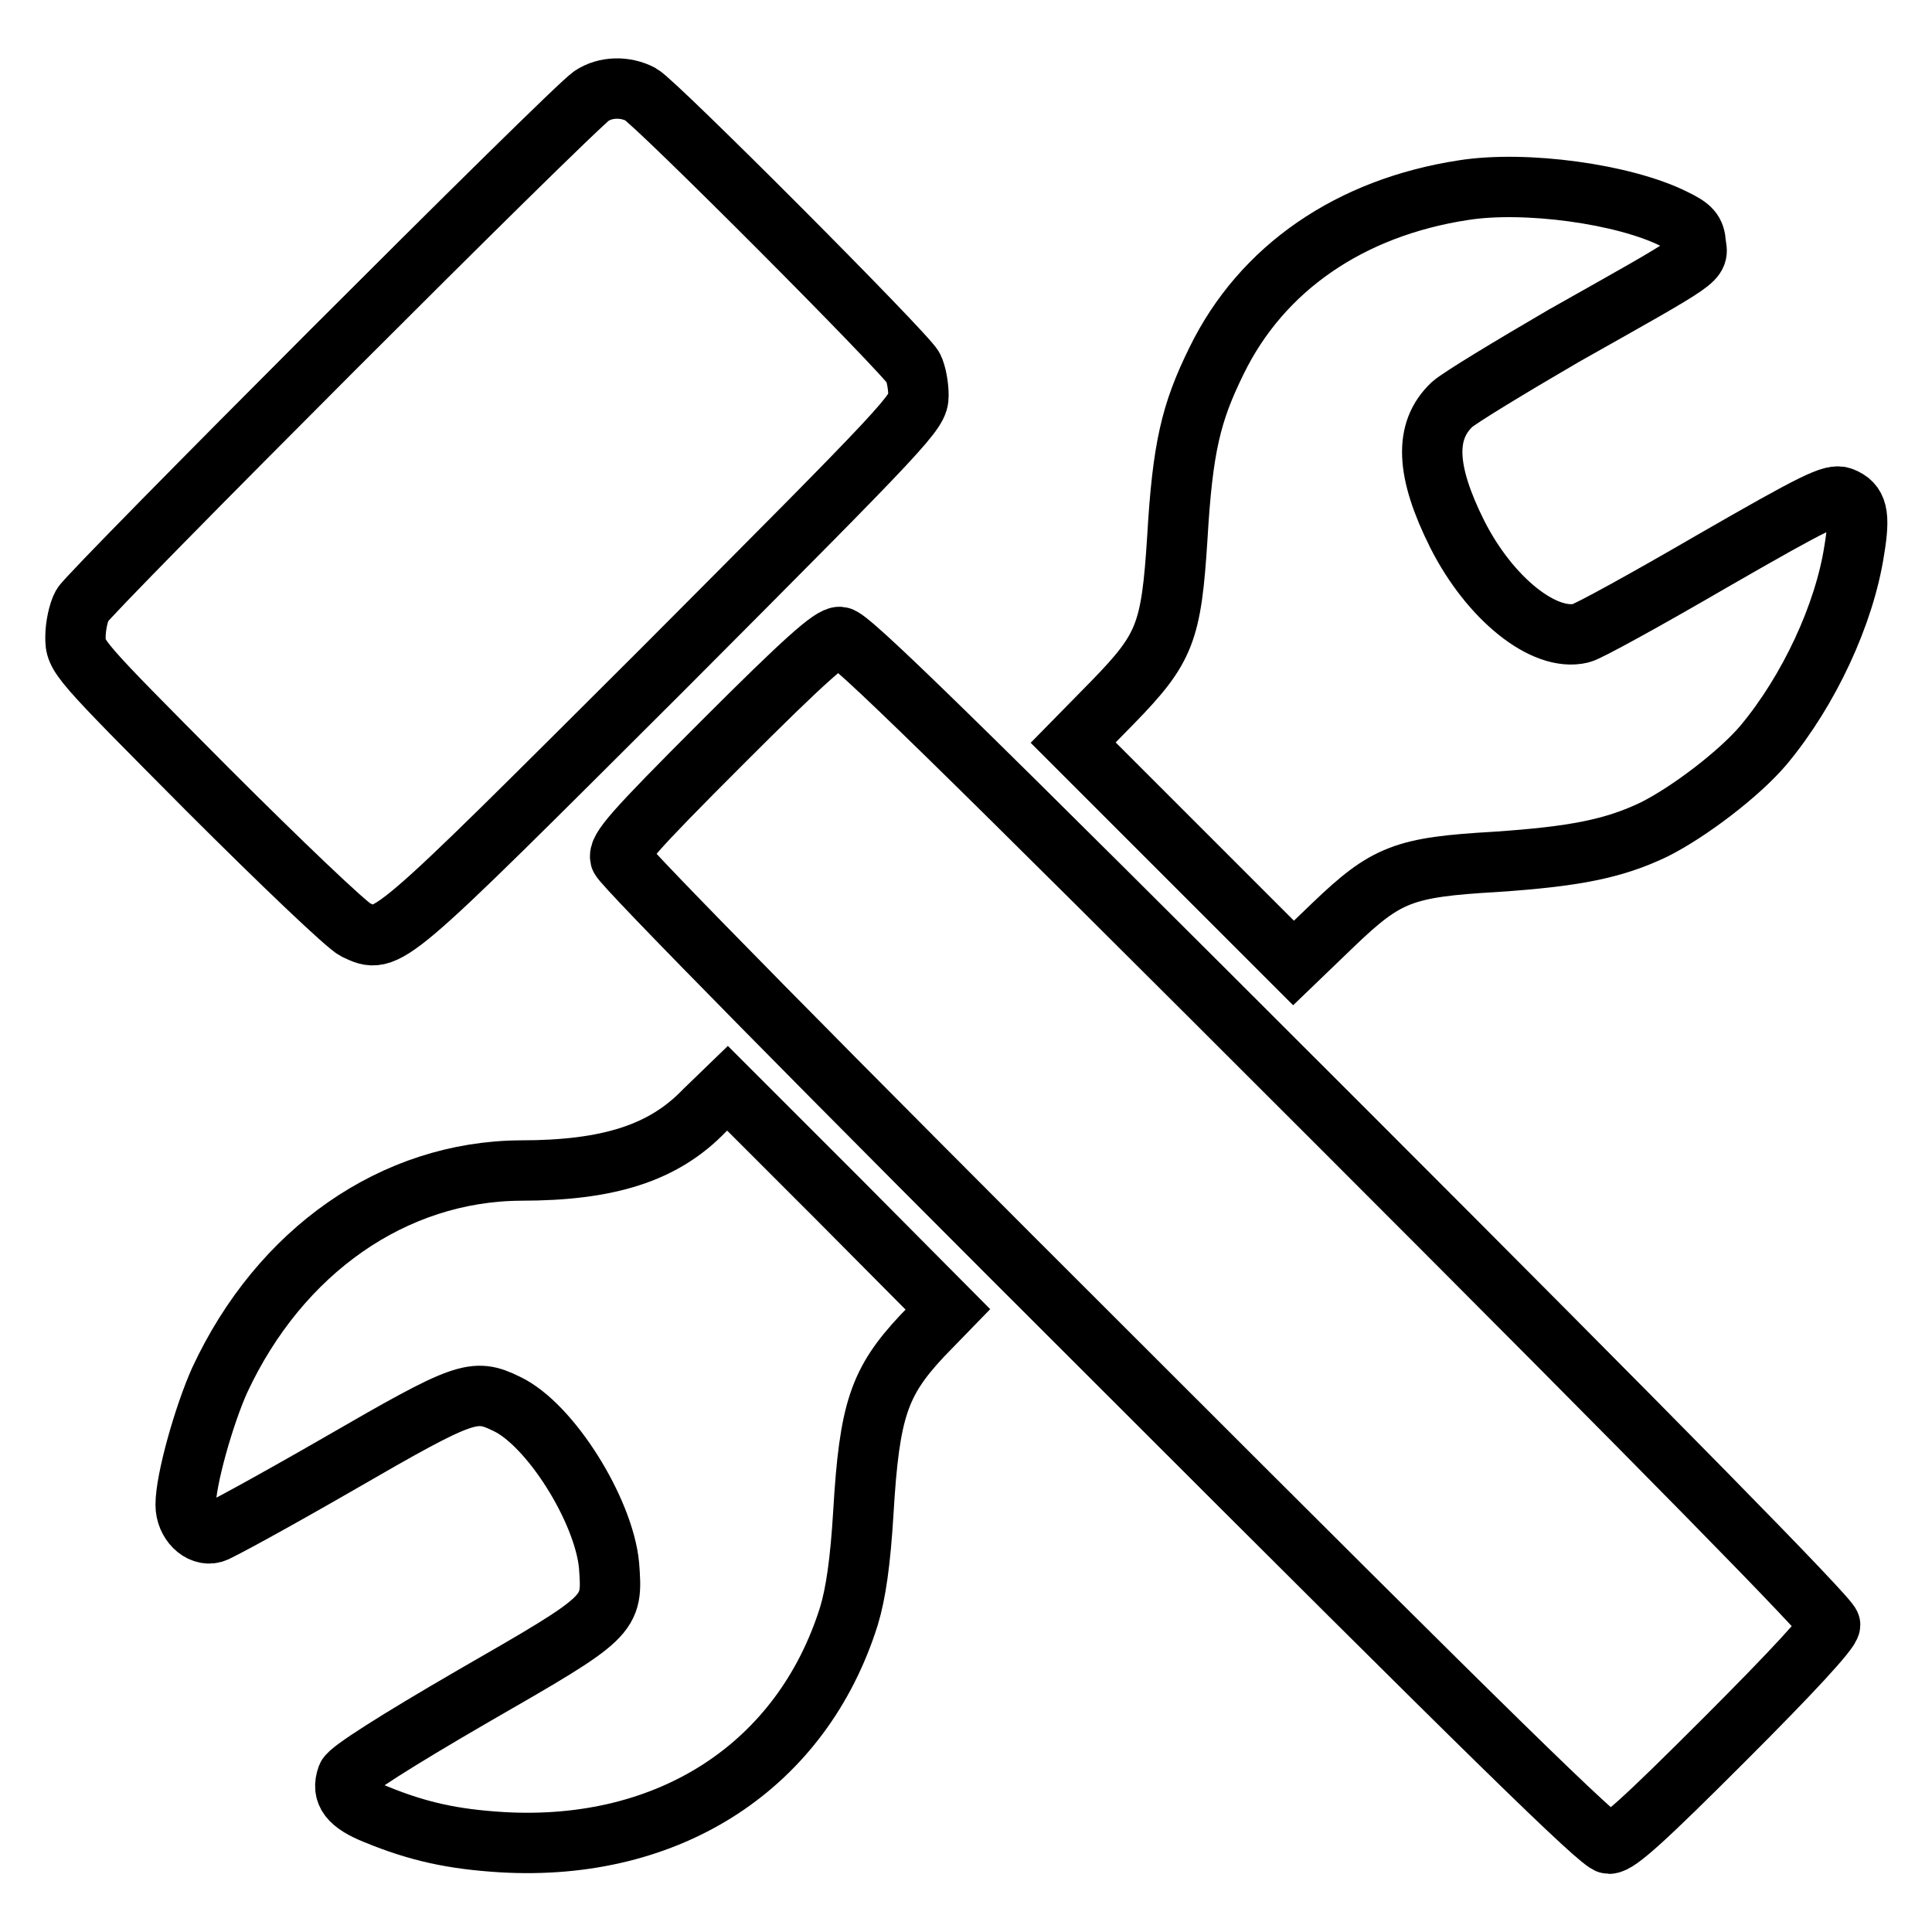 <?xml version="1.0" encoding="utf-8"?>
<!-- Svg Vector Icons : http://www.onlinewebfonts.com/icon -->
<!DOCTYPE svg PUBLIC "-//W3C//DTD SVG 1.1//EN" "http://www.w3.org/Graphics/SVG/1.1/DTD/svg11.dtd">
<svg version="1.1" xmlns="http://www.w3.org/2000/svg" xmlns:xlink="http://www.w3.org/1999/xlink" x="0px" y="0px" viewBox="0 0 256 256" enable-background="new 0 0 256 256" xml:space="preserve">
<g><g><g><path stroke-width="8" fill-opacity="0" stroke="#000000"  d="M78.4,12.7c-2.5,1.6-66.5,65.7-67.5,67.5C10.4,81.1,10,83,10,84.4c0,2.6,0.1,2.7,17.5,20.2c9.6,9.6,18.4,18,19.6,18.6c4.3,2,3.7,2.4,40.6-34.4c33-33.1,34-34.2,34-36.4c0-1.3-0.3-2.9-0.7-3.7c-1-1.9-34.1-35.1-36.1-36.2C82.8,11.4,80.2,11.5,78.4,12.7z"/><path stroke-width="8" fill-opacity="0" stroke="#000000"  d="M193.9,25.2c-15,2.3-26.7,10.3-32.7,22.6c-3.4,6.9-4.5,11.5-5.2,23.5c-0.8,12.5-1.6,14.6-8.5,21.7l-5.3,5.4l14.6,14.6l14.6,14.6l5.3-5.1c7-6.7,9.3-7.6,21.5-8.3c10.3-0.7,15.6-1.7,21-4.3c4.6-2.3,11.3-7.4,14.5-11.2c6-7.2,10.7-17.3,12-25.8c0.8-4.8,0.4-6.2-1.6-7c-1.3-0.5-3.4,0.5-17.3,8.5c-8.6,5-16.4,9.3-17.3,9.5c-4.9,1.2-12.1-4.6-16.4-13.1c-4.2-8.4-4.4-13.7-0.7-17.2c1-0.9,7.6-4.9,14.8-9.1C226,33.9,225,34.6,224.7,32.3c-0.1-1.6-0.6-2.2-2.9-3.3C215.2,25.7,202.1,23.9,193.9,25.2z"/><path stroke-width="8" fill-opacity="0" stroke="#000000"  d="M95.8,98.3c-12.1,12.1-13.9,14.2-13.6,15.4c0.2,0.9,28.5,29.6,65,66c50.8,50.8,64.9,64.6,66,64.6c1.2,0,4.8-3.3,15.4-13.9c8.7-8.7,13.9-14.3,13.9-15.1c0-0.8-22.5-23.7-64.8-66c-51.7-51.7-65.2-64.9-66.4-64.9C110.2,84.3,106.6,87.5,95.8,98.3z"/><path stroke-width="8" fill-opacity="0" stroke="#000000"  d="M93.3,147.2c-5.4,5.6-12.7,7.9-24.3,7.9c-16.8,0.1-31.9,10.6-39.9,27.8c-2.1,4.7-4.5,13.2-4.5,16.5c0,2.3,1.9,4.2,3.7,3.7c0.7-0.2,8.2-4.3,16.7-9.2c16.6-9.6,17.8-10,22.1-7.9c5.8,2.7,12.9,14.1,13.6,21.4c0.5,6.7,0.5,6.7-18.1,17.4c-10,5.8-16.3,9.8-16.6,10.6c-0.8,2.2,0.3,3.6,3.8,5c5.6,2.3,10.2,3.3,16.7,3.7c22.3,1.3,39.8-10.2,46-30c0.9-3,1.5-7.1,1.9-13.7c0.8-13.6,2.1-17.3,7.8-23.4l3.4-3.5L111,158.8l-14.6-14.6L93.3,147.2z"/></g></g></g>
</svg>
